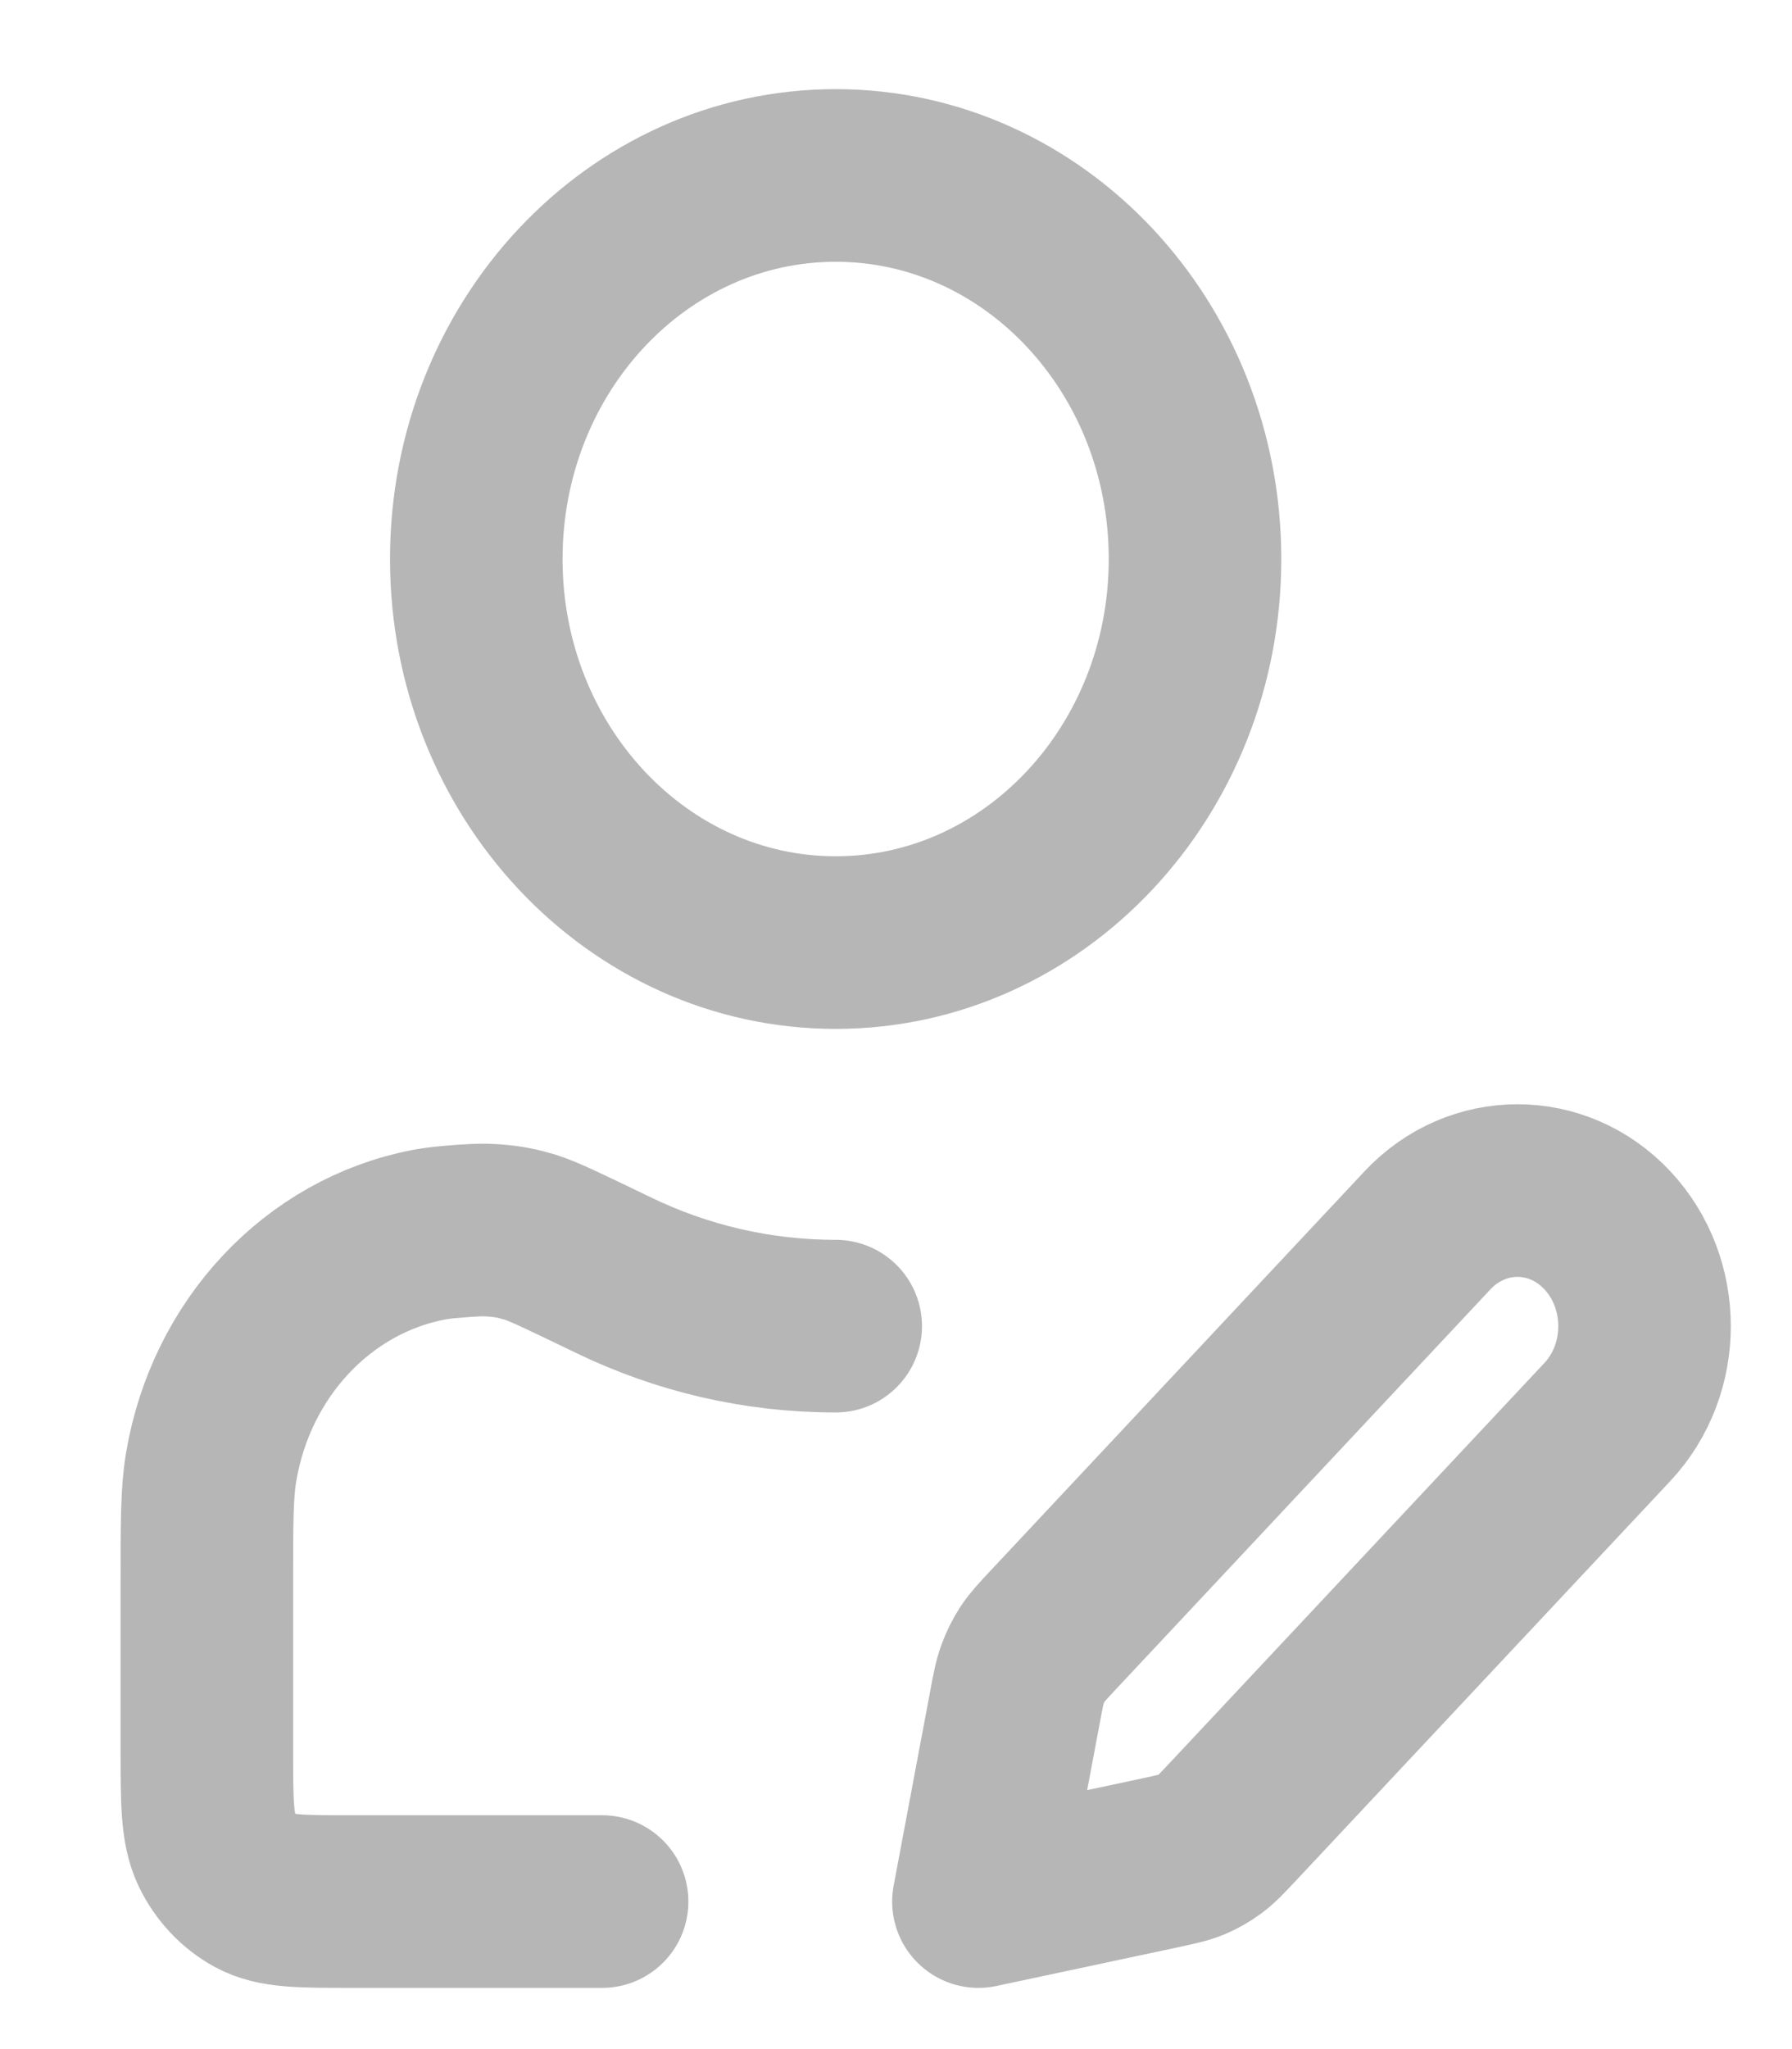 <svg width="14" height="16" viewBox="0 0 14 16" fill="none" xmlns="http://www.w3.org/2000/svg">
<path d="M6.529 10.355C5.91 10.355 5.322 10.213 4.793 9.957C4.426 9.78 4.243 9.691 4.141 9.66C4.035 9.629 3.974 9.617 3.864 9.608C3.759 9.6 3.68 9.606 3.522 9.619C3.457 9.624 3.4 9.632 3.346 9.642C2.482 9.809 1.806 10.531 1.65 11.453C1.616 11.651 1.616 11.889 1.616 12.365V13.65C1.616 14.069 1.616 14.279 1.692 14.439C1.76 14.58 1.867 14.694 1.999 14.766C2.149 14.848 2.346 14.848 2.739 14.848H4.704M9.336 4.365C9.336 6.019 8.079 7.36 6.529 7.36C4.978 7.36 3.721 6.019 3.721 4.365C3.721 2.711 4.978 1.37 6.529 1.37C8.079 1.37 9.336 2.711 9.336 4.365ZM7.644 14.848L9.066 14.545C9.19 14.518 9.252 14.505 9.309 14.481C9.361 14.459 9.409 14.431 9.454 14.398C9.505 14.36 9.55 14.312 9.639 14.217L12.557 11.104C12.945 10.69 12.945 10.02 12.557 9.606C12.17 9.193 11.541 9.193 11.153 9.606L8.236 12.719C8.146 12.815 8.102 12.862 8.066 12.917C8.035 12.965 8.009 13.017 7.989 13.072C7.966 13.133 7.954 13.199 7.929 13.332L7.644 14.848Z" stroke="#B6B6B6" stroke-width="1.348" stroke-linecap="round" stroke-linejoin="round"/>
</svg>
